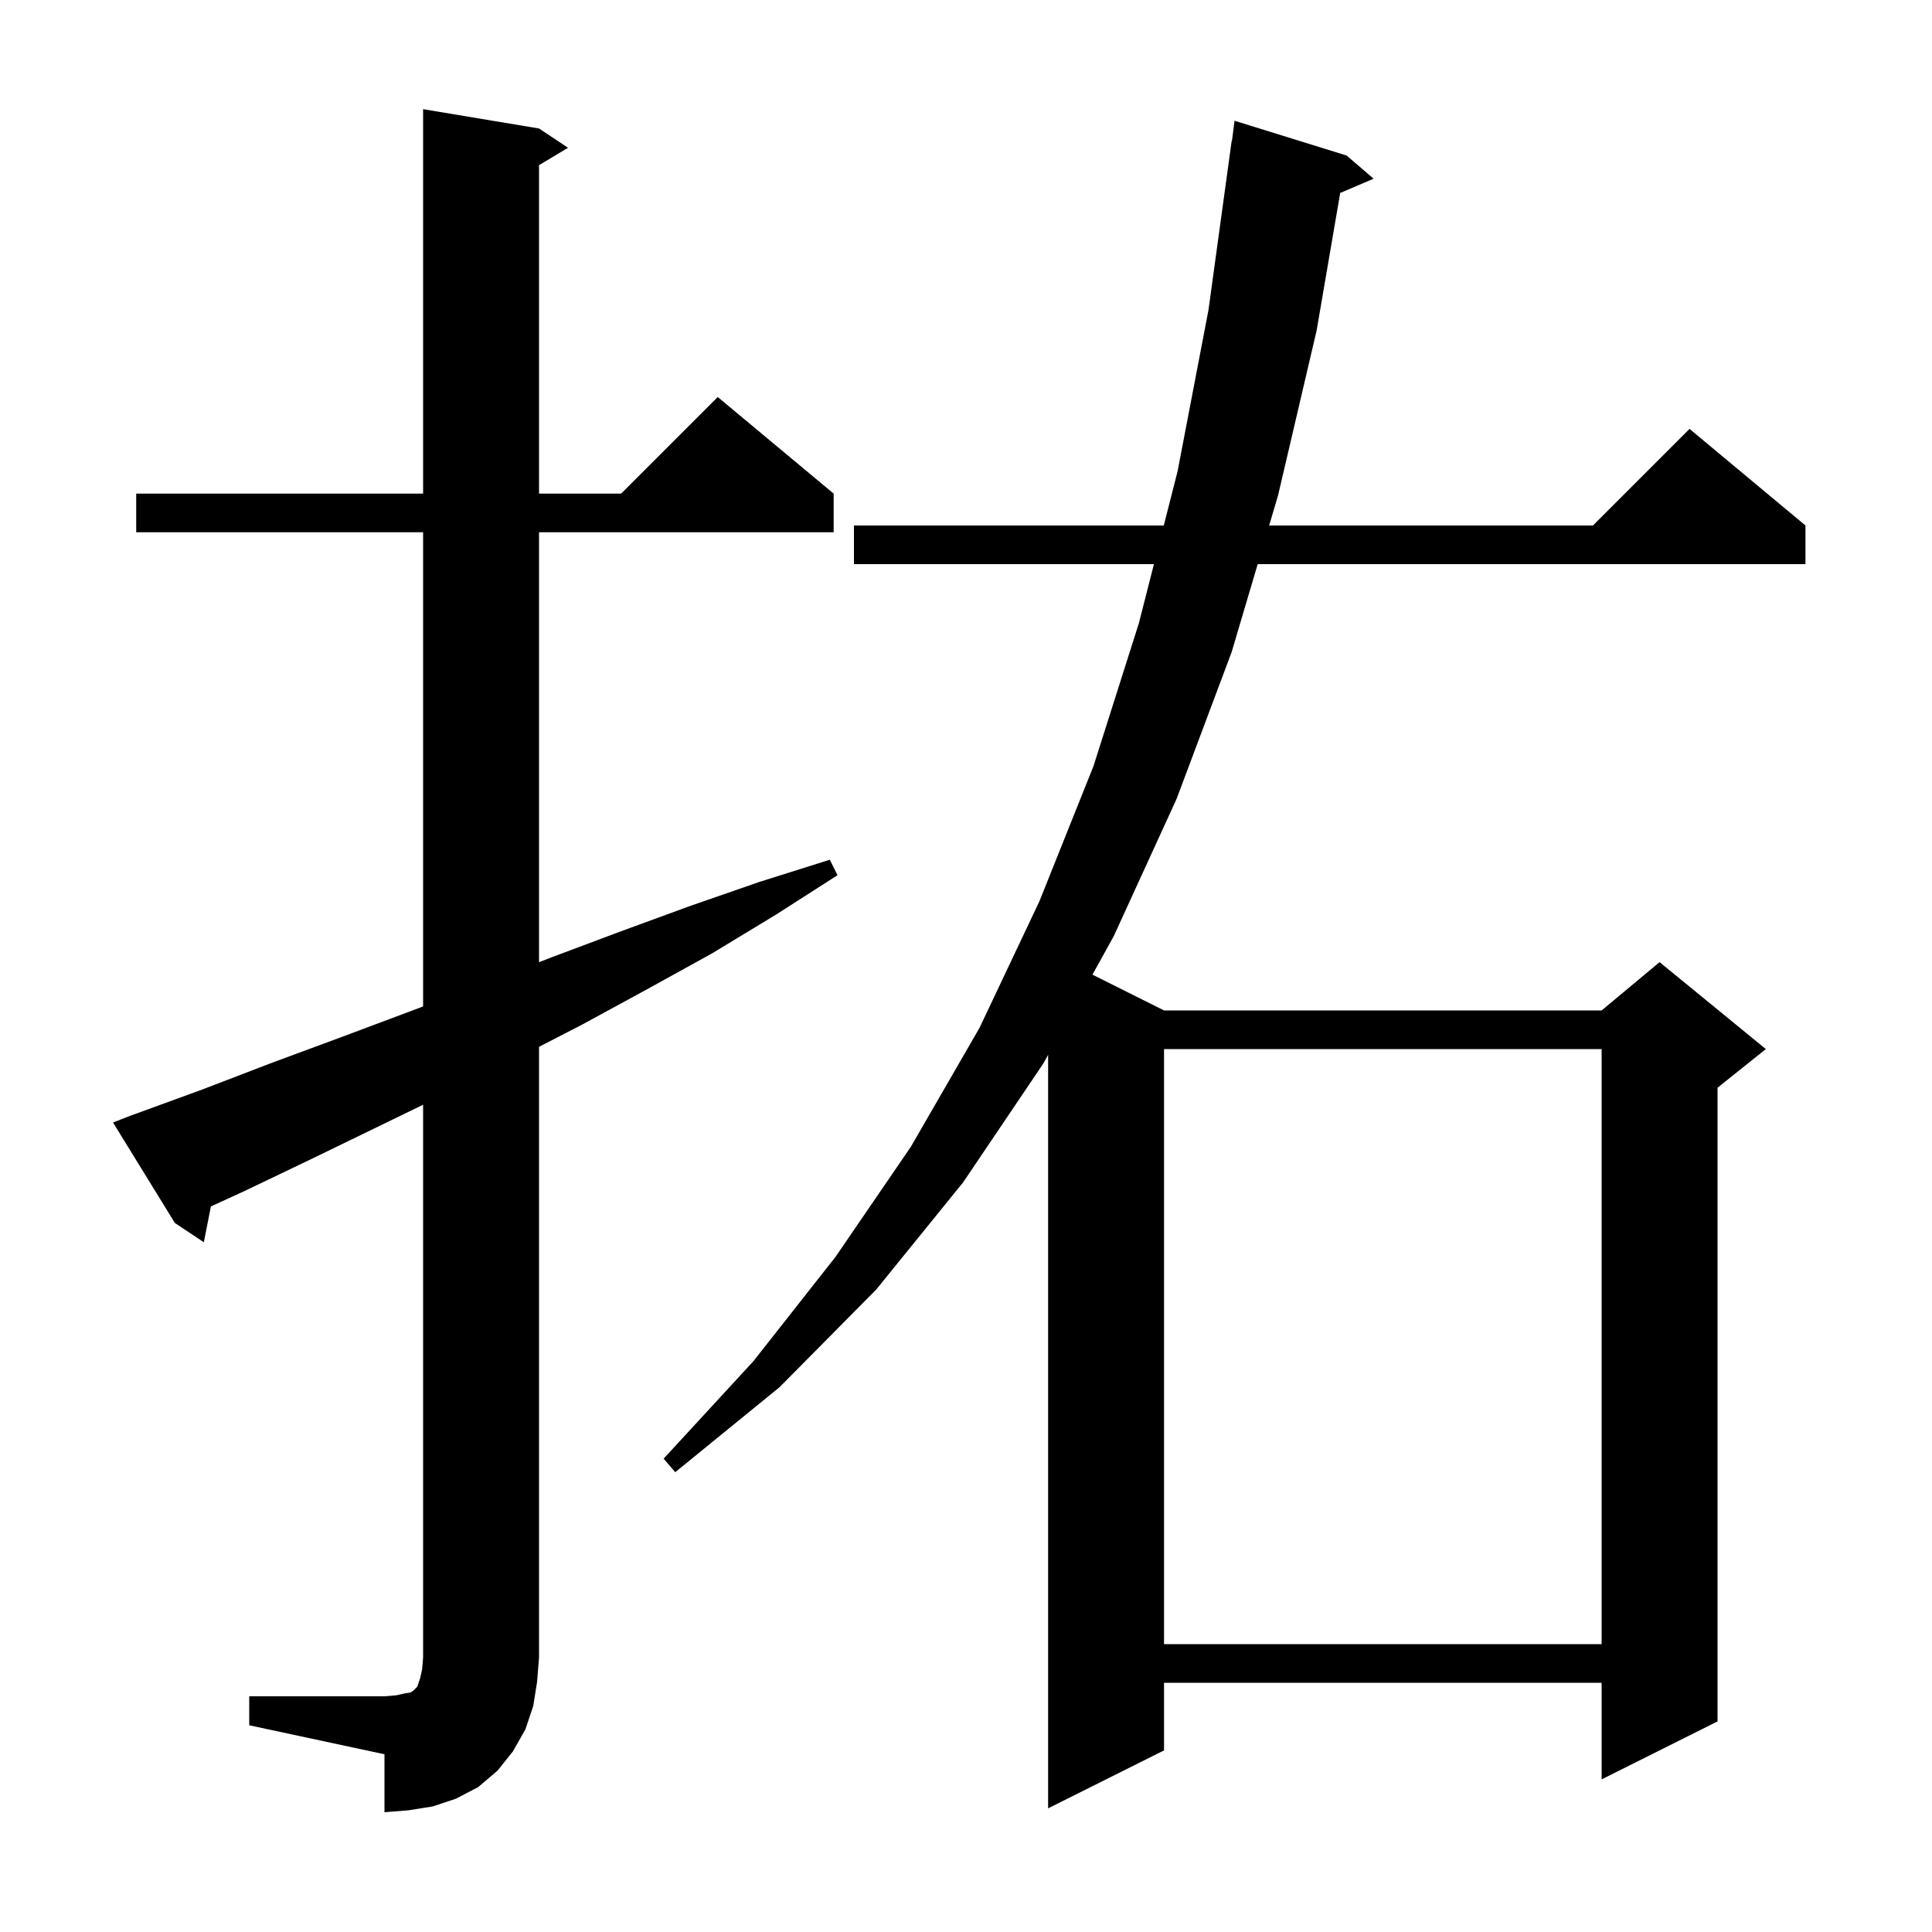 <svg xmlns="http://www.w3.org/2000/svg" xmlns:xlink="http://www.w3.org/1999/xlink" version="1.1" baseProfile="full" viewBox="0 0 200 200" width="200" height="200"><g fill="currentColor"><path d="M 25.8 175.6 L 39.8 175.6 L 41.0 175.5 L 41.9 175.3 L 42.5 175.2 L 42.8 175.0 L 43.2 174.6 L 43.5 173.7 L 43.7 172.8 L 43.8 171.6 L 43.8 114.363 L 32.4 119.9 L 25.3 123.3 L 21.832 124.89 L 21.1 128.6 L 18.1 126.6 L 11.7 116.2 L 13.5 115.5 L 20.9 112.8 L 28.2 110.0 L 35.5 107.3 L 43.8 104.188 L 43.8 55.1 L 14.1 55.1 L 14.1 51.1 L 43.8 51.1 L 43.8 11.3 L 55.8 13.3 L 58.8 15.3 L 55.8 17.1 L 55.8 51.1 L 64.3 51.1 L 74.3 41.1 L 86.3 51.1 L 86.3 55.1 L 55.8 55.1 L 55.8 99.606 L 57.1 99.1 L 64.3 96.4 L 71.4 93.8 L 78.6 91.3 L 85.9 89.0 L 86.7 90.6 L 80.3 94.7 L 73.7 98.7 L 67.0 102.4 L 60.2 106.1 L 55.8 108.365 L 55.8 171.6 L 55.6 174.1 L 55.2 176.6 L 54.4 179.0 L 53.1 181.3 L 51.5 183.3 L 49.5 185.0 L 47.2 186.2 L 44.8 187.0 L 42.3 187.4 L 39.8 187.6 L 39.8 181.6 L 25.8 178.6 Z M 139.4 16.1 L 142.2 18.5 L 138.736 19.975 L 136.3 34.2 L 132.3 51.3 L 131.381 54.4 L 164.9 54.4 L 174.9 44.4 L 186.9 54.4 L 186.9 58.4 L 130.196 58.4 L 127.5 67.5 L 121.8 82.7 L 115.3 96.9 L 113.091 100.895 L 120.5 104.6 L 165.8 104.6 L 171.8 99.6 L 182.8 108.6 L 177.8 112.6 L 177.8 178.2 L 165.8 184.2 L 165.8 174.2 L 120.5 174.2 L 120.5 181.2 L 108.5 187.2 L 108.5 109.196 L 108.0 110.1 L 99.7 122.4 L 90.7 133.5 L 80.7 143.6 L 69.9 152.4 L 68.7 151.0 L 78.0 140.9 L 86.5 130.1 L 94.3 118.7 L 101.4 106.4 L 107.6 93.3 L 113.2 79.3 L 117.9 64.5 L 119.454 58.4 L 88.4 58.4 L 88.4 54.4 L 120.473 54.4 L 121.9 48.8 L 125.1 32.1 L 127.5 14.6 L 127.529 14.604 L 127.8 12.5 Z M 120.5 108.6 L 120.5 170.2 L 165.8 170.2 L 165.8 108.6 Z "/></g></svg>